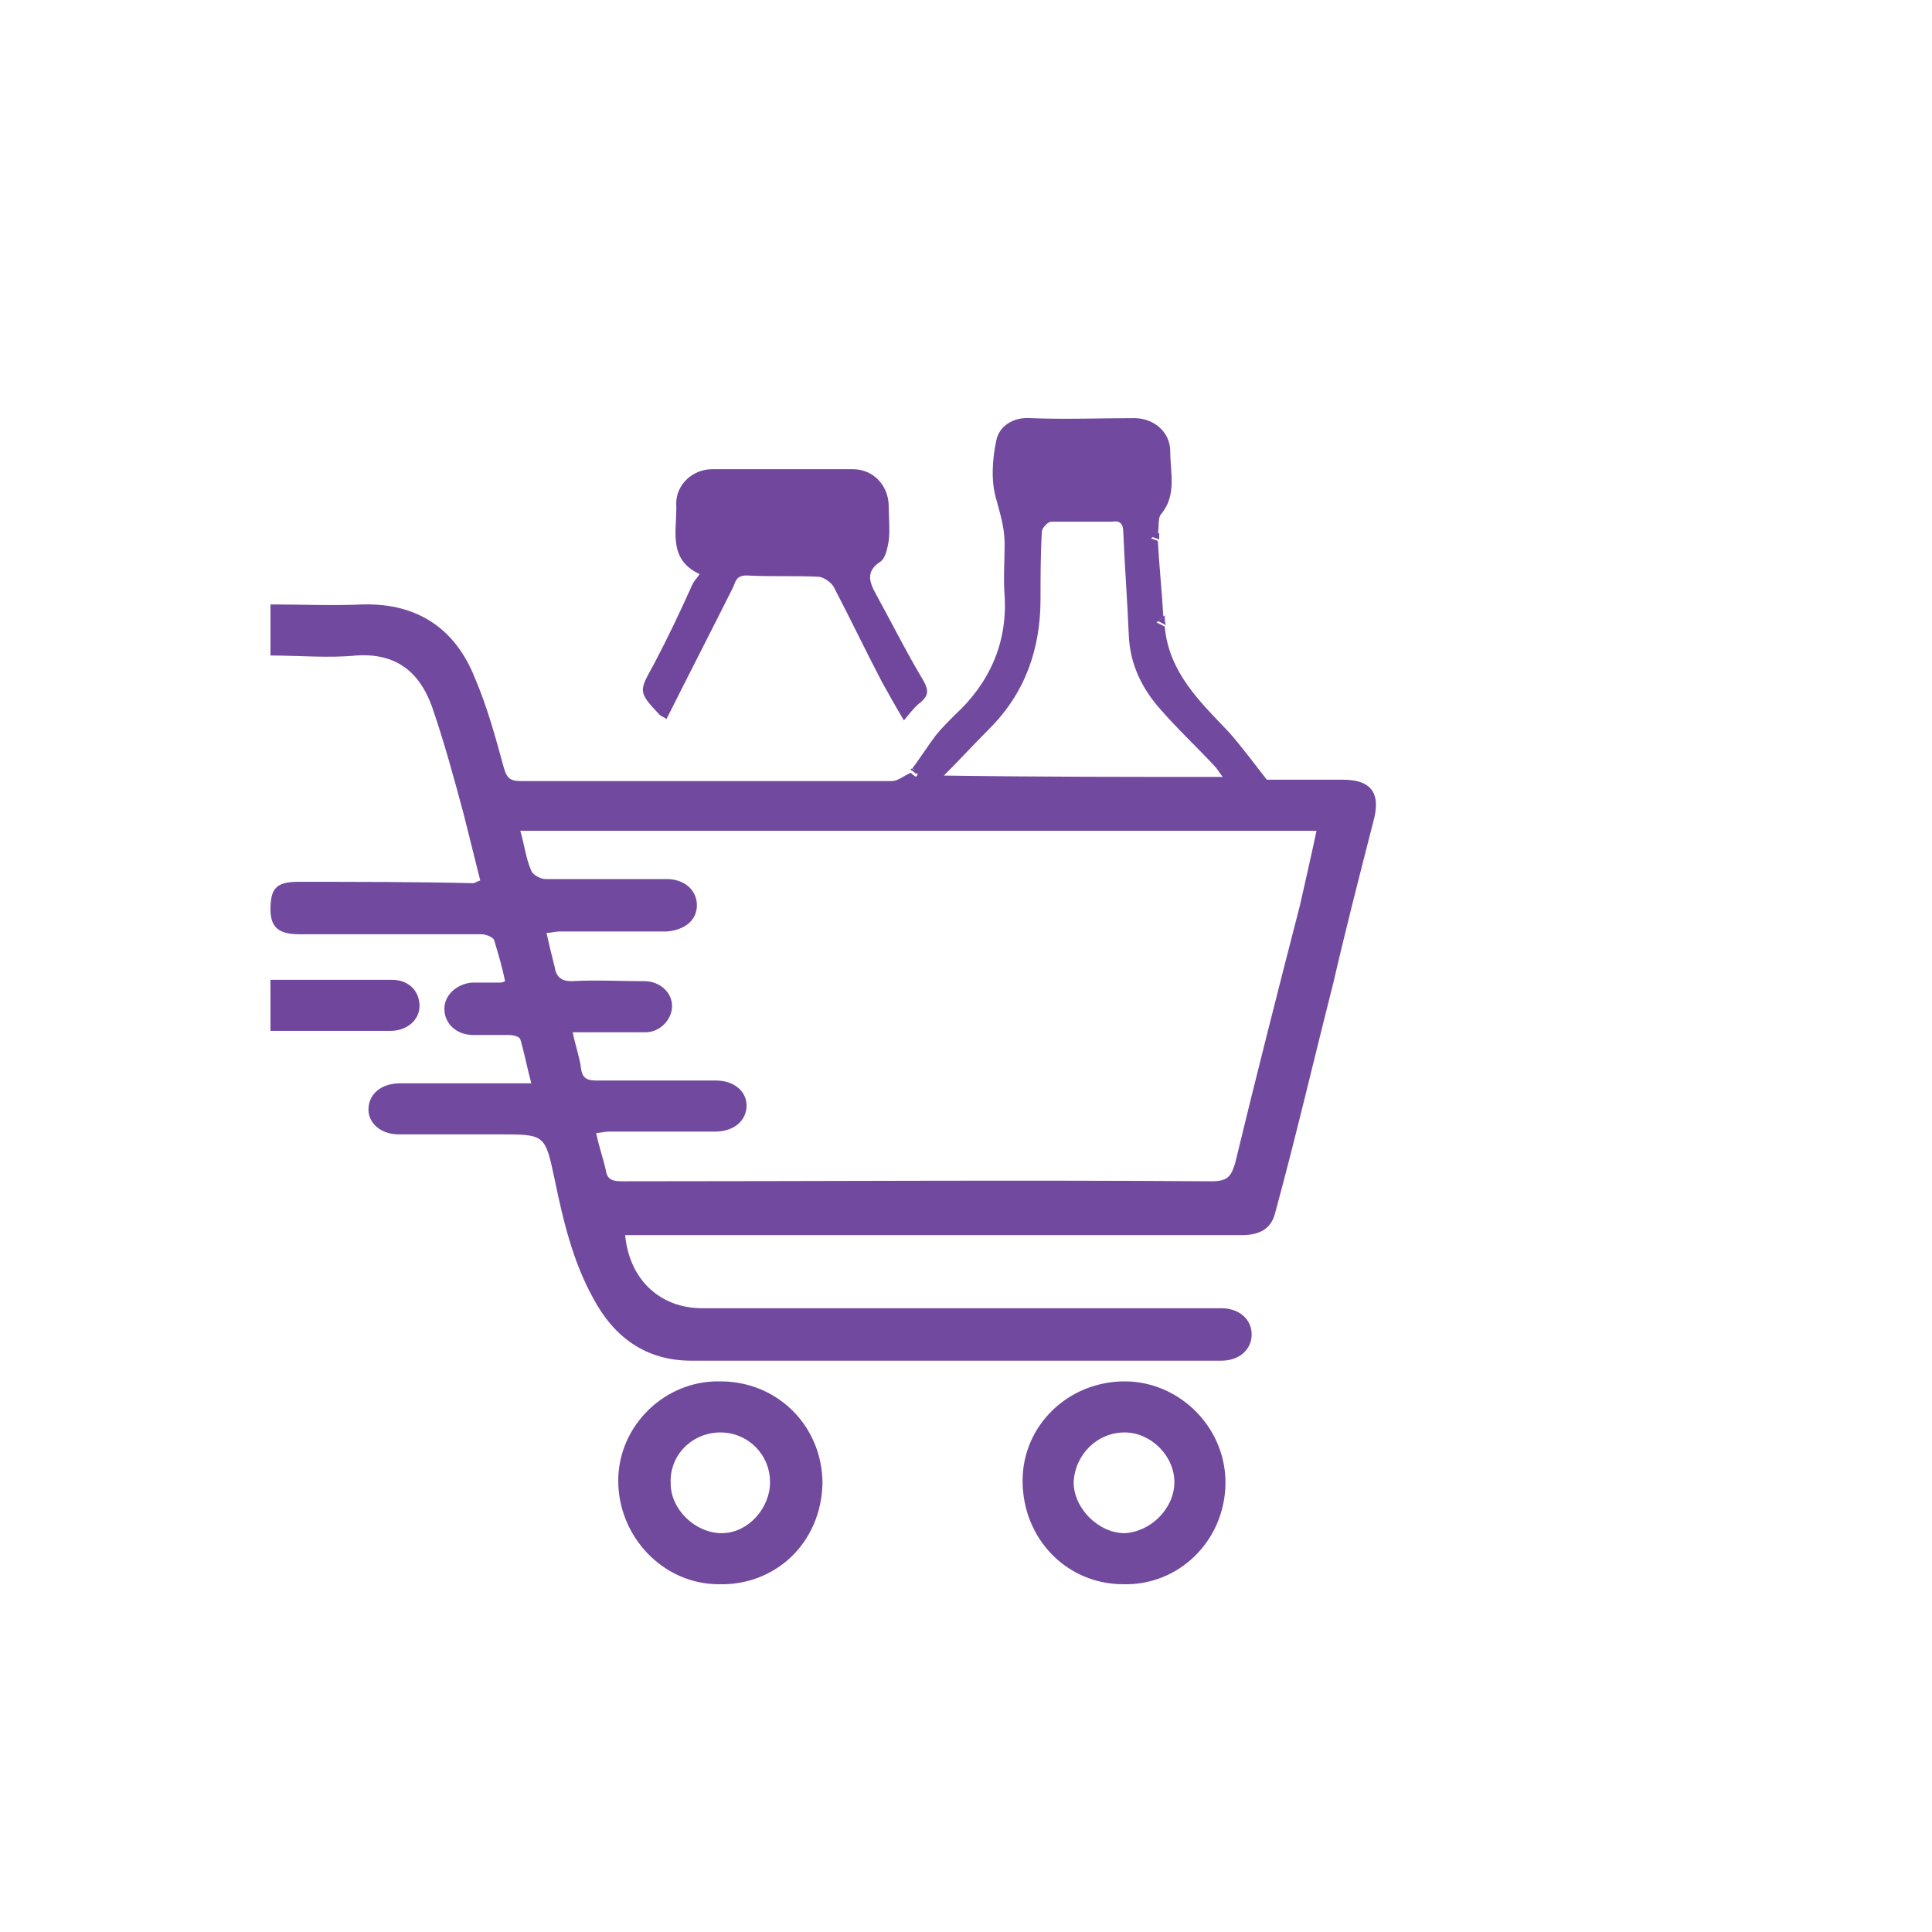 <svg xmlns="http://www.w3.org/2000/svg" xmlns:xlink="http://www.w3.org/1999/xlink" id="Layer_1" x="0px" y="0px" viewBox="80 70 140 140" style="enable-background:new 0 0 183.5 183.5;" xml:space="preserve"> <style type="text/css"> .st0{fill:#71499E;} .st1{fill:#70479D;} .st2{fill:#71499D;} .st3{fill:#6F469C;} .st4{fill:#71489D;} </style> <g> <path class="st0" d="M146.1,125.7c0.6-0.8,1.1-1.6,1.7-2.4c0.4-0.5,0.9-1,1.4-1.5c2.5-2.3,3.8-5.2,3.6-8.6c-0.1-1.3,0-2.6,0-3.8 c0-1.1-0.3-2.1-0.6-3.2c-0.4-1.3-0.3-2.9,0-4.3c0.2-1,1.2-1.7,2.5-1.6c2.5,0.1,5,0,7.5,0c1.4,0,2.6,1,2.6,2.4 c0,1.6,0.5,3.2-0.7,4.6c-0.2,0.3-0.1,0.9-0.2,1.4c-0.2,0.1-0.3,0.2-0.5,0.3c0.2,0.1,0.3,0.1,0.5,0.2c0.1,1.8,0.3,3.7,0.4,5.5 c-0.2,0.1-0.3,0.3-0.5,0.4c0.2,0.1,0.4,0.2,0.6,0.3c0.3,3.3,2.5,5.4,4.6,7.6c0.9,1,1.7,2.1,2.8,3.5c1.6,0,3.5,0,5.5,0 c2.1,0,2.8,1,2.2,3.1c-1,3.9-2,7.8-2.9,11.7c-1.4,5.5-2.7,11.1-4.2,16.6c-0.3,1.2-1.2,1.6-2.4,1.6c-8,0-16,0-24,0 c-6.9,0-13.8,0-20.7,0c0.3,3.2,2.5,5.3,5.6,5.3c12.5,0,25,0,37.6,0c1.3,0,2.2,0.8,2.2,1.9c0,1.1-0.9,1.9-2.2,1.9 c-12.8,0-25.6,0-38.4,0c-3.3,0-5.6-1.7-7.1-4.5c-1.5-2.7-2.2-5.7-2.8-8.6c-0.7-3.3-0.7-3.3-4-3.3c-2.4,0-4.9,0-7.3,0 c-1.3,0-2.2-0.8-2.2-1.8c0-1.1,0.9-1.9,2.3-1.9c3.1,0,6.2,0,9.5,0c-0.3-1.1-0.5-2.2-0.8-3.2c-0.1-0.2-0.5-0.3-0.8-0.3 c-0.9,0-1.8,0-2.6,0c-1.2,0-2.1-0.8-2.1-1.9c0-1,0.9-1.8,2-1.9c0.7,0,1.4,0,2.1,0c0,0,0.1,0,0.3-0.1c-0.2-1-0.5-2-0.8-3 c-0.1-0.2-0.6-0.4-0.9-0.4c-4.4,0-8.8,0-13.2,0c-1.5,0-2.1-0.5-2.1-1.8c0-1.5,0.4-2,2-2c4.2,0,8.5,0,12.7,0.1 c0.1,0,0.2-0.1,0.5-0.2c-0.4-1.6-0.8-3.2-1.2-4.8c-0.7-2.6-1.4-5.2-2.3-7.8c-0.9-2.5-2.6-3.9-5.5-3.7c-2,0.2-4.1,0-6.2,0 c0-1.3,0-2.5,0-3.7c2.2,0,4.5,0.1,6.7,0c4-0.1,6.7,1.8,8.1,5.3c0.9,2.1,1.5,4.3,2.1,6.5c0.2,0.7,0.4,1,1.2,1c9,0,17.9,0,26.9,0 c0.5,0,0.9-0.4,1.4-0.6c0.1,0.1,0.2,0.2,0.4,0.3c0-0.1,0.1-0.1,0.1-0.2C146.3,125.8,146.2,125.7,146.1,125.7z M175.4,130.2 c-19.3,0-38.4,0-57.7,0c0.3,1,0.4,2,0.8,2.9c0.1,0.3,0.7,0.6,1,0.6c2.9,0,5.8,0,8.8,0c1.3,0,2.2,0.8,2.2,1.9c0,1.1-0.9,1.8-2.2,1.9 c-2.6,0-5.2,0-7.8,0c-0.3,0-0.5,0.1-0.9,0.1c0.2,0.9,0.4,1.7,0.6,2.5c0.1,0.7,0.5,1,1.2,1c1.8-0.1,3.5,0,5.3,0c1.1,0,2,0.8,2,1.8 c0,1-0.9,1.9-1.9,1.9c-0.9,0-1.8,0-2.6,0c-0.9,0-1.7,0-2.7,0c0.2,1,0.5,1.8,0.6,2.6c0.1,0.8,0.5,0.9,1.2,0.9c2.9,0,5.8,0,8.6,0 c1.3,0,2.2,0.8,2.2,1.8c0,1.1-0.9,1.9-2.3,1.9c-2.6,0-5.1,0-7.7,0c-0.3,0-0.6,0.1-0.9,0.1c0.2,1,0.5,1.8,0.7,2.7 c0.1,0.7,0.5,0.8,1.2,0.8c14.2,0,28.5-0.1,42.7,0c1.1,0,1.4-0.3,1.7-1.3c1.5-6.2,3.1-12.5,4.7-18.7 C174.6,133.8,175,132.1,175.4,130.2z M168.6,126.3c-0.3-0.4-0.4-0.6-0.6-0.8c-1.3-1.4-2.7-2.7-4-4.2c-1.3-1.5-2.1-3.2-2.2-5.2 c-0.1-2.5-0.3-5-0.4-7.5c0-0.6-0.2-0.9-0.8-0.8c-1.5,0-3,0-4.4,0c-0.3,0-0.7,0.5-0.7,0.7c-0.1,1.6-0.1,3.3-0.1,4.9 c0,3.6-1.1,6.8-3.7,9.4c-1.1,1.1-2.1,2.2-3.3,3.4C155.2,126.3,161.8,126.3,168.6,126.3z"></path> <path class="st1" d="M128.3,122.1c-0.3-0.2-0.4-0.2-0.5-0.3c-1.6-1.7-1.5-1.7-0.4-3.7c1-1.9,1.9-3.8,2.8-5.8 c0.1-0.2,0.3-0.4,0.5-0.7c-2.4-1.1-1.6-3.3-1.7-5.1c0-1.4,1.2-2.5,2.6-2.5c3.4,0,6.8,0,10.2,0c1.5,0,2.6,1.2,2.6,2.7 c0,0.8,0.1,1.7,0,2.5c-0.1,0.5-0.2,1.2-0.6,1.5c-1.1,0.7-0.8,1.5-0.3,2.4c1.1,2,2.2,4.2,3.4,6.2c0.4,0.7,0.4,1.1-0.2,1.6 c-0.4,0.3-0.7,0.7-1.2,1.3c-0.6-1-1.1-1.9-1.6-2.8c-1.2-2.3-2.3-4.6-3.5-6.9c-0.2-0.3-0.6-0.6-1-0.7c-1.8-0.1-3.5,0-5.3-0.1 c-0.8,0-0.8,0.5-1,0.9C131.5,115.8,129.9,118.9,128.3,122.1z"></path> <path class="st2" d="M139.6,177.5c-0.1,4.3-3.4,7.4-7.5,7.3c-4.1,0-7.3-3.5-7.3-7.5c0-4,3.4-7.3,7.4-7.2 C136.4,170.1,139.6,173.4,139.6,177.5z M135.8,177.4c0-2-1.6-3.6-3.6-3.6c-2,0-3.7,1.6-3.6,3.7c0,1.9,1.8,3.6,3.7,3.6 C134.2,181.1,135.8,179.3,135.8,177.4z"></path> <path class="st2" d="M161.5,170.1c4,0,7.4,3.4,7.3,7.5c-0.1,4.1-3.4,7.3-7.4,7.2c-4.1,0-7.3-3.3-7.3-7.5 C154.1,173.3,157.4,170.1,161.5,170.1z M165.1,177.4c0-1.9-1.7-3.6-3.6-3.6c-2,0-3.6,1.6-3.7,3.6c0,1.9,1.8,3.7,3.7,3.7 C163.4,181,165.1,179.3,165.1,177.4z"></path> <path class="st3" d="M99.6,141c3,0,5.9,0,8.8,0c1.2,0,2,0.8,2,1.9c0,1-0.9,1.8-2.1,1.8c-2.4,0-4.7,0-7.1,0c-0.5,0-1,0-1.6,0 C99.6,143.5,99.6,142.3,99.6,141z"></path> <path class="st4" d="M164,109.1c-0.2-0.1-0.3-0.1-0.5-0.2c0.2-0.1,0.3-0.2,0.5-0.3C164,108.8,164,108.9,164,109.1z"></path> <path class="st4" d="M164.5,115.3c-0.2-0.1-0.4-0.2-0.6-0.3c0.2-0.1,0.3-0.3,0.5-0.4C164.4,114.9,164.4,115.1,164.5,115.3z"></path> <path class="st4" d="M146.1,125.7c0.1,0.1,0.3,0.1,0.4,0.2c0,0.1-0.1,0.1-0.1,0.2c-0.1-0.1-0.2-0.2-0.4-0.3 C146,125.7,146,125.7,146.1,125.7z"></path> </g> </svg>